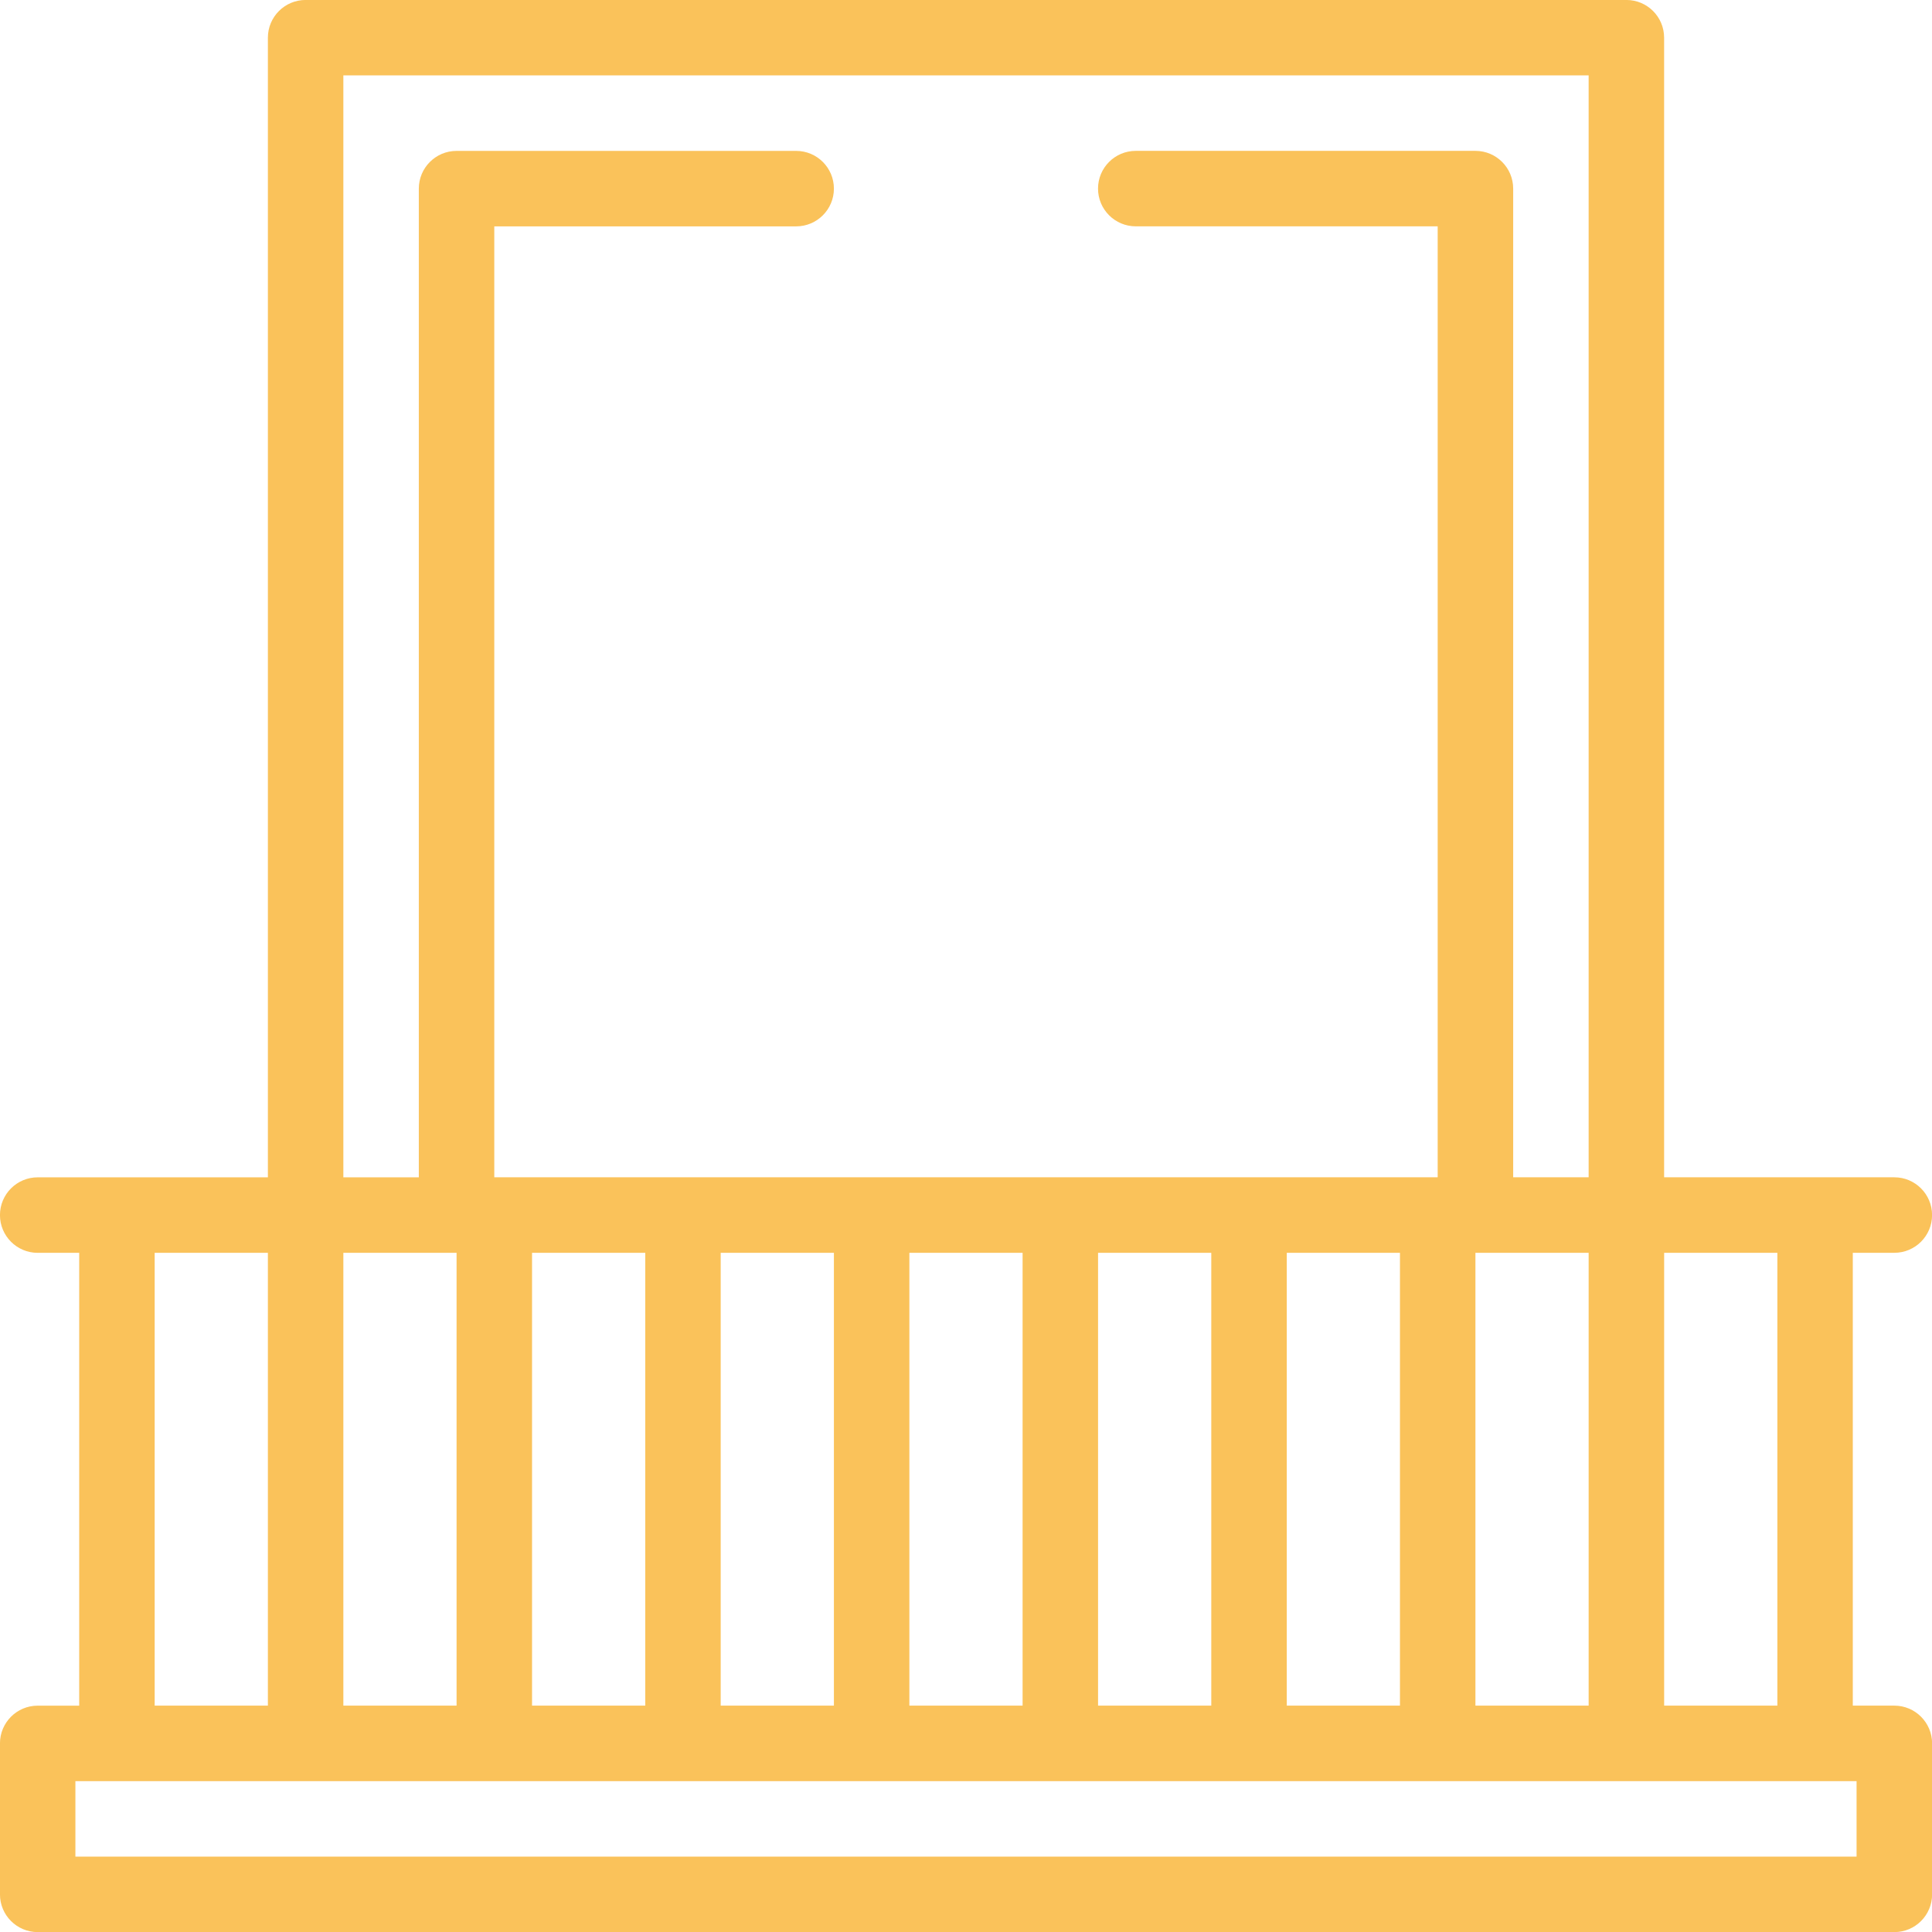 <svg xmlns="http://www.w3.org/2000/svg" xmlns:xlink="http://www.w3.org/1999/xlink" x="0px" y="0px" xml:space="preserve" viewBox="12.62 12.62 54.76 54.76"><g id="Layer_1"></g><g id="Layer_2"></g><g id="Layer_3"></g><g id="Layer_4">	<path fill="#FAC25A" d="M66.312,60.964h-1.177v0V48.129c0,0,0,0,0,0h1.177c0.591,0,1.07-0.479,1.07-1.07   c0-0.591-0.479-1.07-1.07-1.07h-6.525V13.688c0-0.591-0.479-1.069-1.07-1.069H21.282c-0.59,0-1.069,0.479-1.069,1.069v32.302   h-6.525c-0.591,0-1.069,0.479-1.069,1.07s0.479,1.07,1.069,1.07h1.177v12.835v0h-1.177c-0.591,0-1.069,0.479-1.069,1.07v4.278   c0,0.591,0.479,1.07,1.069,1.07h52.625c0.591,0,1.07-0.479,1.07-1.07v-4.278C67.382,61.443,66.903,60.964,66.312,60.964z    M59.788,60.964V48.129c0,0,0,0,0,0h3.209v0v12.835L59.788,60.964L59.788,60.964z M22.352,14.757h35.296v31.232h-2.139V17.966   c0-0.591-0.479-1.07-1.07-1.07h-9.627c-0.591,0-1.07,0.479-1.07,1.07c0,0.59,0.479,1.069,1.07,1.069h8.557v26.954h-3.751H36.703   H26.63V19.036h8.556c0.591,0,1.07-0.479,1.07-1.069c0-0.591-0.479-1.07-1.07-1.07h-9.625c-0.591,0-1.07,0.479-1.07,1.07v28.023   h-2.139V14.757z M57.648,48.129v12.835v0h-3.209v0V48.129c0,0,0,0,0,0h0.001H57.648z M52.3,48.129v12.835v0h-3.208v0V48.129   c0,0,0,0,0,0H52.3z M46.952,48.129v12.835v0h-3.209v0V48.129c0,0,0,0,0,0H46.952z M41.604,48.129v12.835v0h-3.209v0V48.129   c0,0,0,0,0,0H41.604z M36.256,48.129v12.835v0h-3.209v0V48.129c0,0,0,0,0,0H36.256z M30.909,48.129v12.835v0H27.7v0V48.129   c0,0,0,0,0,0H30.909z M22.352,60.964V48.129c0,0,0,0,0,0h3.208h0.001v12.835v0L22.352,60.964L22.352,60.964z M17.004,60.964V48.129   c0,0,0,0,0,0h3.209v12.835v0L17.004,60.964L17.004,60.964z M65.243,65.243H14.757v-2.139h50.485V65.243z"></path></g></svg>